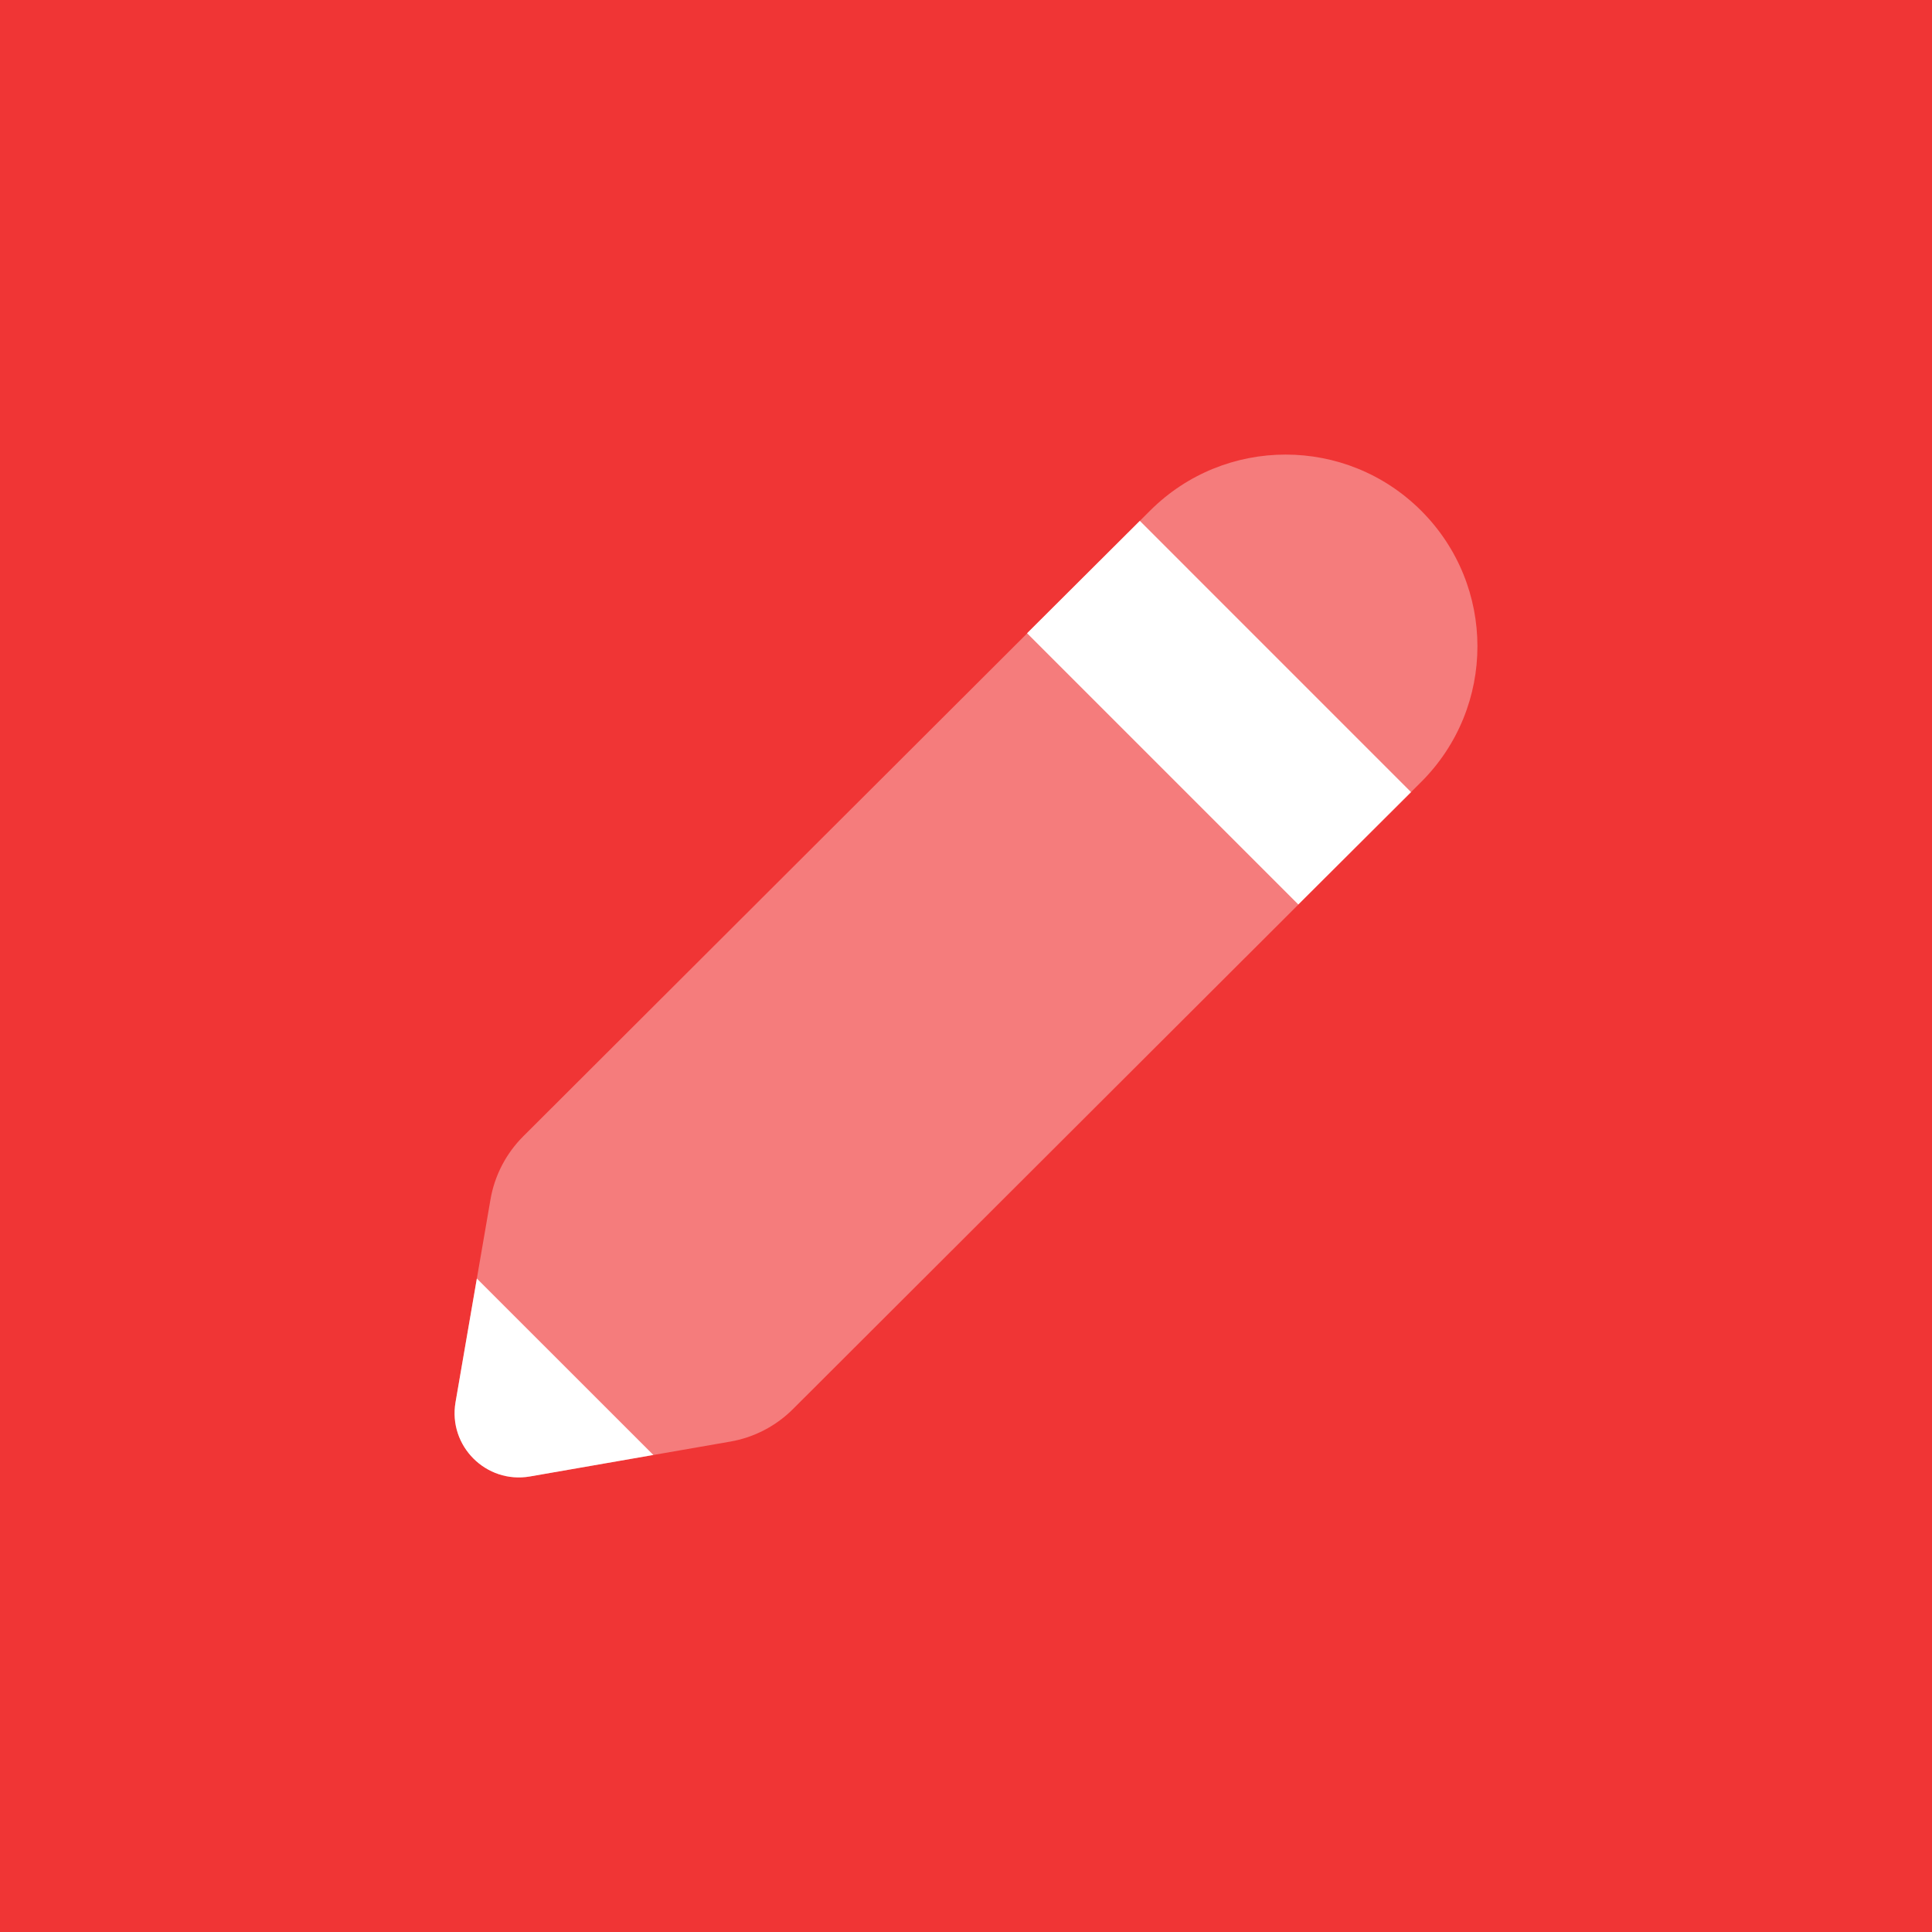 <svg width="72" height="72" viewBox="0 0 72 72" fill="none" xmlns="http://www.w3.org/2000/svg">
<rect width="72" height="72" fill="#F03535"/>
<path opacity="0.35" d="M52.965 19.034C50.173 16.243 45.648 16.243 42.857 19.034L19.499 42.348C18.859 42.988 18.433 43.807 18.279 44.699L16.977 52.253C16.695 53.887 18.116 55.306 19.751 55.023L27.216 53.724C28.101 53.57 28.918 53.146 29.553 52.511L52.965 29.14C55.758 26.349 55.758 21.826 52.965 19.034Z" fill="white"/>
<path d="M38.276 23.598L48.384 33.706L52.585 29.519L42.478 19.411L38.276 23.598Z" fill="white"/>
<path d="M17.771 47.647L16.977 52.253C16.695 53.887 18.116 55.306 19.751 55.023L24.348 54.222L17.771 47.647Z" fill="white"/>
</svg>
